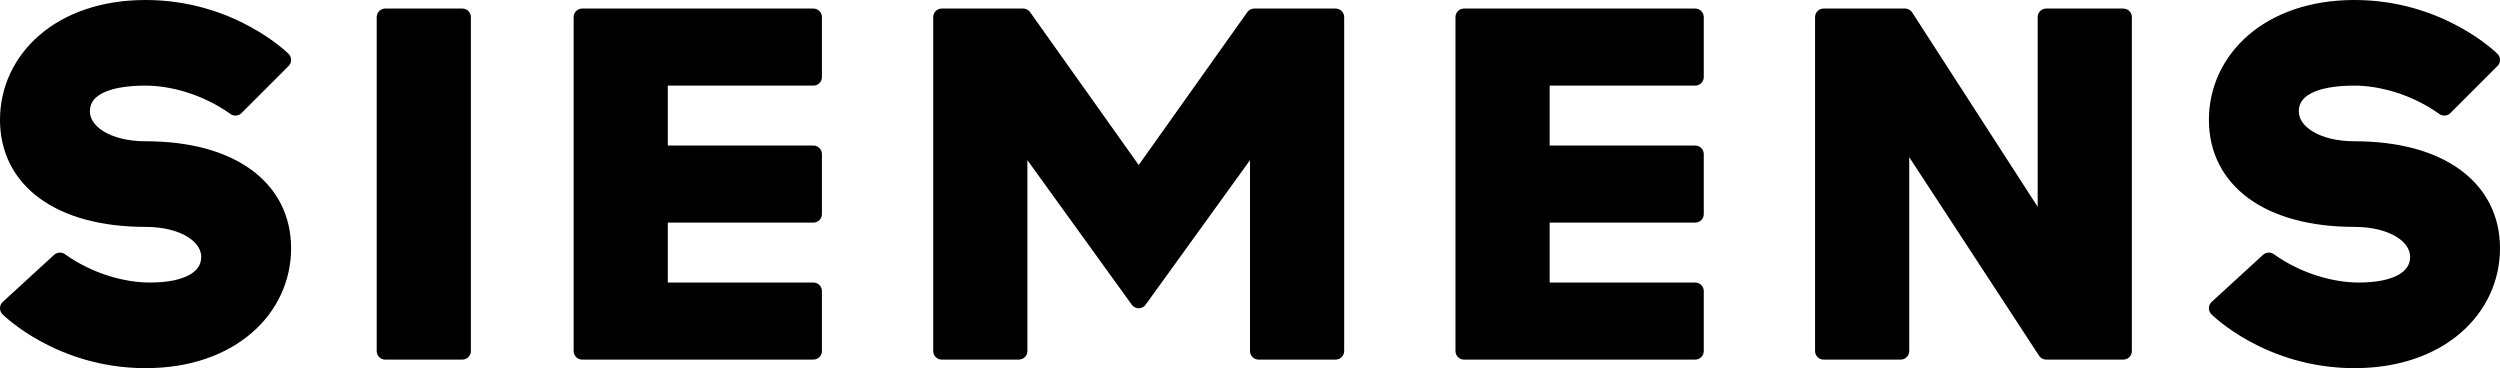 <?xml version="1.0" encoding="UTF-8" standalone="no"?>
<svg xmlns:inkscape="http://www.inkscape.org/namespaces/inkscape" xmlns:sodipodi="http://sodipodi.sourceforge.net/DTD/sodipodi-0.dtd" xmlns="http://www.w3.org/2000/svg" xmlns:svg="http://www.w3.org/2000/svg" xmlns:rdf="http://www.w3.org/1999/02/22-rdf-syntax-ns#" xmlns:cc="http://creativecommons.org/ns#" xmlns:dc="http://purl.org/dc/elements/1.1/" id="svg2985" width="1000" height="147.26" version="1.2" sodipodi:docname="Siemens-1973.svg" inkscape:version="1.3 (0e150ed6c4, 2023-07-21)">
  <defs id="defs1"></defs>
  <path id="2-I" d="M 154.11,140.411 V 6.849 h 30.822 V 140.411 Z" stroke="#000000" stroke-linecap="round" stroke-linejoin="round" stroke-width="6.849"></path>
  <path id="3-E" d="M 232.877,6.849 V 140.411 h 92.466 v -23.973 H 263.699 V 85.616 h 61.644 V 61.644 H 263.699 V 30.822 h 61.644 V 6.849 Z" stroke="#000000" stroke-linecap="round" stroke-linejoin="round" stroke-width="6.849"></path>
  <path id="4-M" d="M 376.712,140.411 V 6.849 h 32.534 L 455.479,71.918 501.712,6.849 h 32.534 V 140.411 H 503.425 V 58.219 H 500 L 455.479,119.863 410.959,58.219 h -3.425 v 82.192 z" stroke="#000000" stroke-linecap="round" stroke-linejoin="round" stroke-width="6.849"></path>
  <path id="5-E" d="M 585.616,6.849 V 140.411 h 92.466 v -23.973 H 616.438 V 85.616 h 61.644 V 61.644 H 616.438 V 30.822 h 61.644 V 6.849 Z" stroke="#000000" stroke-linecap="round" stroke-linejoin="round" stroke-width="6.849"></path>
  <path id="6-N" d="M 729.452,140.411 V 6.849 h 32.554 l 53.062,82.192 h 3.425 V 6.849 h 30.822 V 140.411 h -30.822 l -54.795,-83.784 -3.425,-0.141 v 83.925 z" stroke="#000000" stroke-linecap="round" stroke-linejoin="round" stroke-width="6.849"></path>
  <path id="7-S" d="m 977.74,42.808 18.836,-18.836 c 0,0 -20.548,-20.548 -54.795,-20.548 -34.247,0 -54.795,20.548 -54.795,44.521 0,23.973 20.548,39.384 54.795,39.384 15.411,0 25.685,6.849 25.685,15.411 0,8.562 -8.562,13.699 -23.973,13.699 -10.274,0 -23.973,-3.425 -35.959,-11.986 l -20.548,18.836 c 0,0 20.548,20.548 54.795,20.548 34.247,0 54.795,-20.548 54.795,-44.521 0,-23.973 -20.548,-39.384 -54.795,-39.384 -15.411,0 -25.685,-6.849 -25.685,-15.411 0,-8.562 8.562,-13.699 25.685,-13.699 10.274,0 23.973,3.425 35.959,11.986 z" stroke="#000000" stroke-linecap="round" stroke-linejoin="round" stroke-width="6.849"></path>
  <path id="7-S-1" d="M 94.178,42.808 113.014,23.973 c 0,0 -20.548,-20.548 -54.795,-20.548 -34.247,0 -54.795,20.548 -54.795,44.521 0,23.973 20.548,39.384 54.795,39.384 15.411,0 25.685,6.849 25.685,15.411 0,8.562 -8.562,13.699 -23.973,13.699 -10.274,0 -23.973,-3.425 -35.959,-11.986 L 3.425,123.288 c 0,0 20.548,20.548 54.795,20.548 34.247,0 54.795,-20.548 54.795,-44.521 0,-23.973 -20.548,-39.384 -54.795,-39.384 -15.411,0 -25.685,-6.849 -25.685,-15.411 0,-8.562 8.562,-13.699 25.685,-13.699 10.274,0 23.973,3.425 35.959,11.986 z" stroke="#000000" stroke-linecap="round" stroke-linejoin="round" stroke-width="6.849"></path>
</svg>
